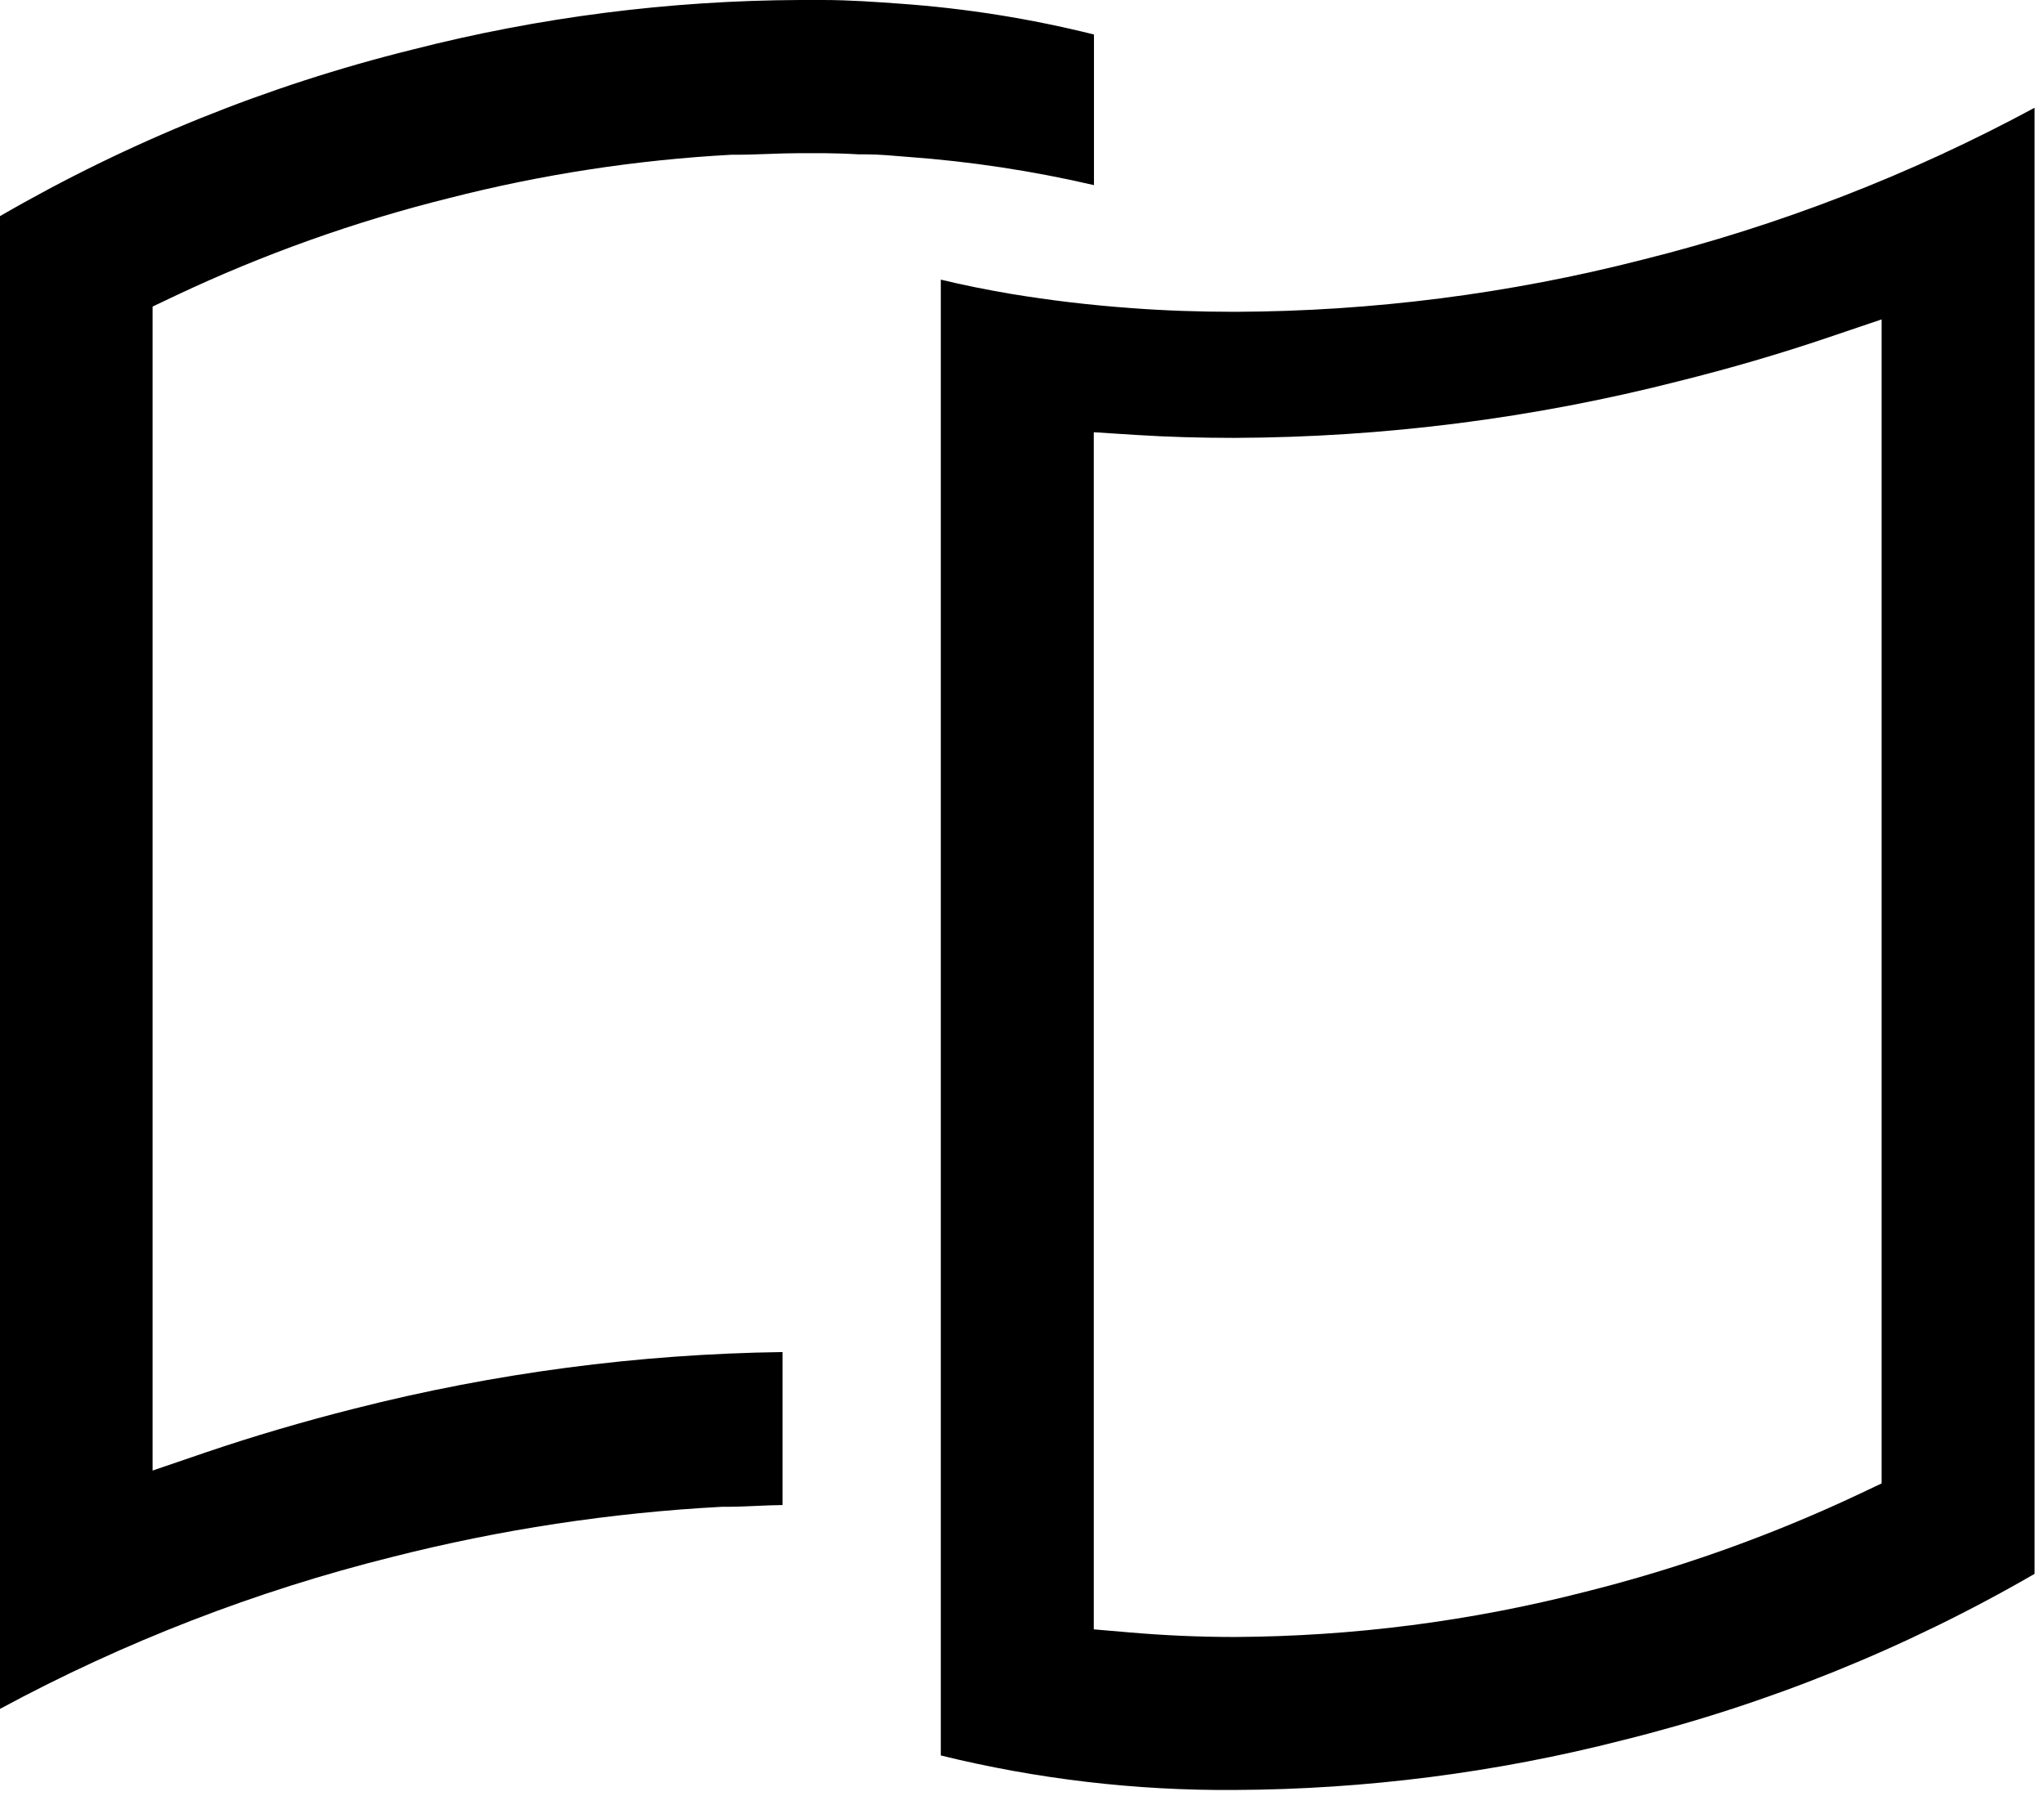 <svg width="77" height="68" viewBox="0 0 77 68" fill="none" xmlns="http://www.w3.org/2000/svg">
<path d="M32.34 5.815H32.604C33.126 5.815 33.655 5.867 34.199 5.911C36.561 6.083 38.905 6.439 41.211 6.975V1.3C38.821 0.703 36.384 0.315 33.927 0.14C32.994 0.073 32.009 0 30.987 0H30.135C25.206 0.02 20.298 0.649 15.523 1.872C10.079 3.221 4.853 5.332 0 8.143L0 64.385C4.669 61.864 9.638 59.94 14.788 58.658C18.852 57.626 23.008 56.994 27.195 56.771H27.357C28.091 56.771 28.76 56.712 29.481 56.705V50.941C24.04 51.015 18.628 51.73 13.355 53.071C11.407 53.563 9.518 54.121 7.747 54.723L5.748 55.406V11.55L6.615 11.138C9.916 9.579 13.362 8.349 16.905 7.467C20.392 6.574 23.96 6.025 27.555 5.83H27.731C28.532 5.83 29.341 5.771 30.135 5.771H31.039C31.458 5.778 31.884 5.786 32.34 5.815Z" fill="currentColor"/>
<path d="M46.518 11.748C45.187 11.748 43.879 11.704 42.615 11.608C41.079 11.498 39.55 11.315 38.08 11.072C37.176 10.918 36.294 10.742 35.441 10.536V66.14C39.065 67.031 42.786 67.468 46.518 67.44C51.444 67.418 56.35 66.789 61.122 65.567C66.566 64.217 71.792 62.106 76.645 59.297V4.06C71.978 6.58 67.012 8.504 61.864 9.787C56.85 11.072 51.695 11.73 46.518 11.748ZM68.884 12.71L70.883 12.034V55.89L70.016 56.301C66.713 57.856 63.267 59.086 59.726 59.972C55.41 61.081 50.974 61.654 46.518 61.676C45.187 61.676 43.864 61.617 42.586 61.507L41.204 61.389V16.285L42.813 16.388C43.982 16.462 45.195 16.498 46.488 16.498C52.139 16.479 57.765 15.761 63.239 14.362C65.157 13.884 67.046 13.334 68.884 12.71Z" fill="currentColor"/>
</svg>

